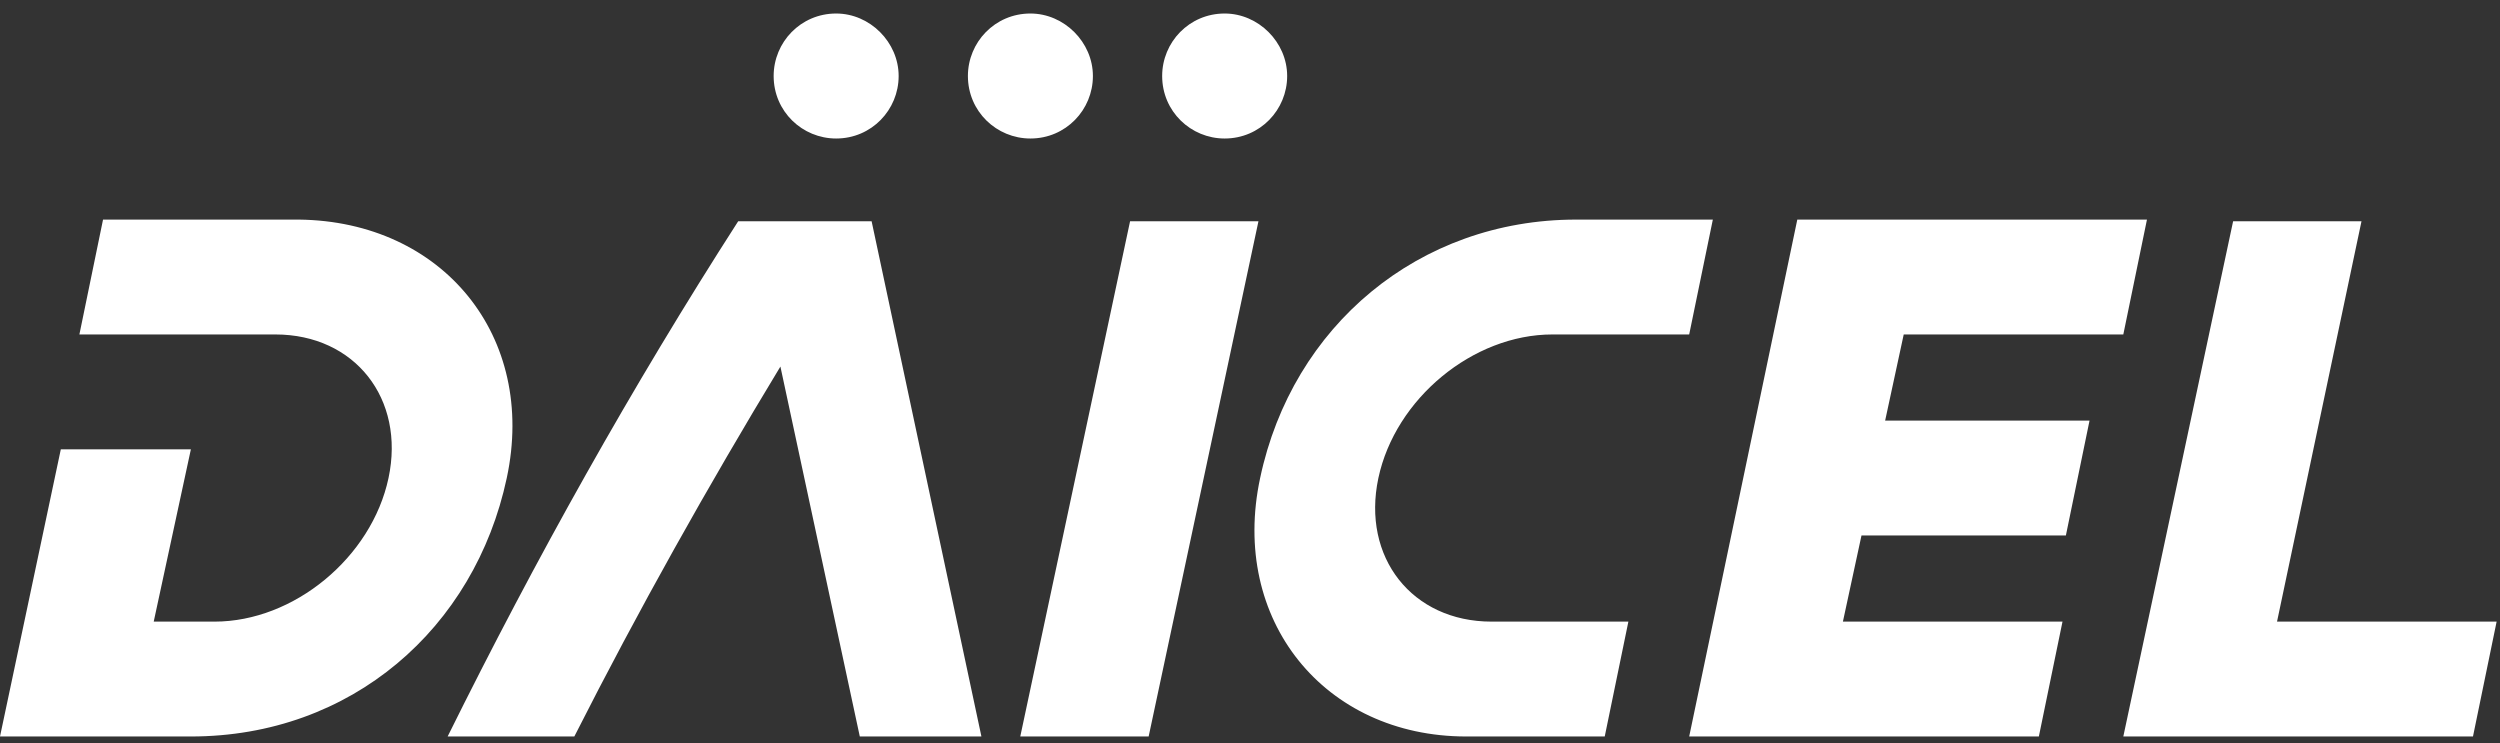 <?xml version="1.0" encoding="utf-8"?>
<!-- Generator: Adobe Illustrator 26.3.1, SVG Export Plug-In . SVG Version: 6.00 Build 0)  -->
<svg version="1.1" id="logo" xmlns="http://www.w3.org/2000/svg" xmlns:xlink="http://www.w3.org/1999/xlink" x="0px" y="0px"
	 width="148px" height="44px" viewBox="0 0 148 44" style="enable-background:new 0 0 148 44;" xml:space="preserve">
<rect x="0" y="0" width="148" height="44" fill="#333333" stroke="none"/>
<style type="text/css">
	.st0{fill:#FFFFFF;}
</style>
<path class="st0" d="M30,28.3c-1.9,8.9-9.2,15.3-18.7,15.3H0l3.6-17h7.7L9.1,36.8h3.6l0,0c4.7,0,9.3-3.8,10.3-8.5s-2-8.5-6.7-8.5
	l0,0H4.7L6.1,13h11.6C26.2,13.1,31.8,19.9,30,28.3z M88.3,36.8L88.3,36.8c-4.7,0-7.7-3.8-6.7-8.5s5.6-8.5,10.3-8.5l0,0h8.1l1.4-6.8
	h-8.1c-9.3,0-16.8,6.3-18.7,15.3c-1.8,8.4,3.8,15.3,12.2,15.3H95l1.4-6.8H88.3z M125.7,19.8l1.4-6.8h-20.7L100,43.6h20.7l1.4-6.8
	h-13l1.1-5.1h12.1l1.4-6.8h-12.1l1.1-5.1C112.7,19.8,125.7,19.8,125.7,19.8z M134.8,36.8l5-23.7h-7.6l-6.5,30.5h20.7l1.4-6.8H134.8z
	 M58.1,43.6l-6.5-30.5l0,0h-7.9c-6.3,9.8-12,20-17.2,30.5H34c3.8-7.5,7.9-14.8,12.2-21.9l4.7,21.9H58.1z M72.5,0.8
	c-2.1,0-3.7,1.7-3.7,3.7c0,2.1,1.7,3.7,3.7,3.7c2.1,0,3.7-1.7,3.7-3.7S74.5,0.8,72.5,0.8z M61,0.8c-2.1,0-3.7,1.7-3.7,3.7
	c0,2.1,1.7,3.7,3.7,3.7c2.1,0,3.7-1.7,3.7-3.7S63,0.8,61,0.8z M49.5,0.8c-2.1,0-3.7,1.7-3.7,3.7c0,2.1,1.7,3.7,3.7,3.7
	c2.1,0,3.7-1.7,3.7-3.7S51.5,0.8,49.5,0.8z M66.9,13.1l-6.5,30.5H68l6.5-30.5C74.5,13.1,66.9,13.1,66.9,13.1z M17.2,13
	c-0.1,0-0.3,0-0.4,0h0.9C17.5,13,17.3,13,17.2,13z"/>
</svg>
